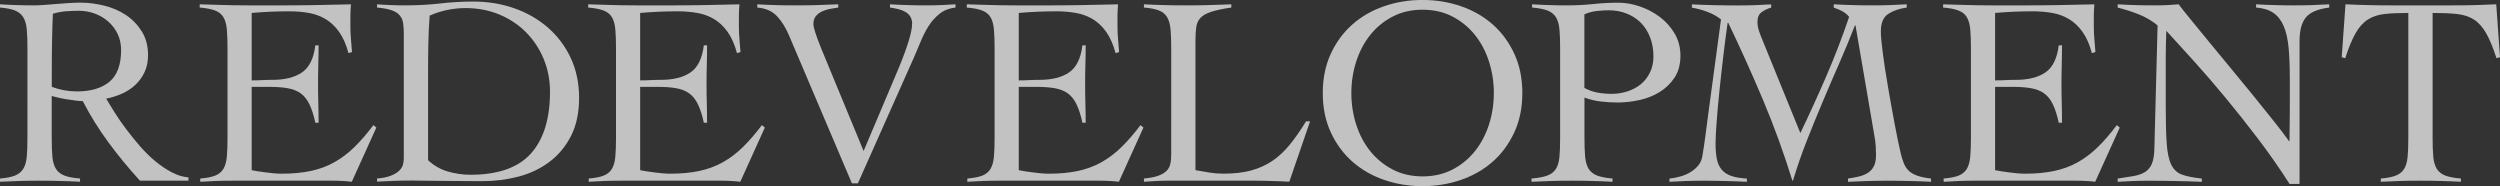 <?xml version="1.0" encoding="UTF-8"?>
<svg id="_レイヤー_2" data-name="レイヤー 2" xmlns="http://www.w3.org/2000/svg" viewBox="0 0 656.9 48.9">
  <rect x="0" y="0" width="656.9" height="48.9" fill="#333333" stroke="none"/>
  <defs>
    <style>
      .cls-1 {
        fill: #fff;
      }

      .cls-2 {
        opacity: .7;
      }
    </style>
  </defs>
  <g id="_レイヤー_4" data-name="レイヤー 4">
    <g class="cls-2">
      <g>
        <path class="cls-1" d="M49.54,47.48h-12.76c-2.98-3.26-5.73-6.6-8.26-10.03-2.53-3.42-4.78-7.05-6.77-10.88-.47,0-1.08-.05-1.81-.14-.73-.09-1.49-.2-2.27-.32-.78-.12-1.54-.26-2.27-.43-.73-.16-1.34-.32-1.81-.46v11.06c0,1.98.06,3.63.18,4.93.12,1.3.43,2.35.92,3.15.5.8,1.24,1.39,2.23,1.77.99.38,2.36.64,4.11.78v.85c-1.8-.1-3.59-.17-5.39-.21-1.8-.05-3.59-.07-5.39-.07s-3.47.02-5.17.07c-1.7.05-3.4.12-5.1.21v-.85c1.7-.14,3.02-.4,3.97-.78.94-.38,1.67-.97,2.16-1.77.5-.8.8-1.85.92-3.15.12-1.3.18-2.94.18-4.93V12.61c0-1.98-.06-3.63-.18-4.93-.12-1.3-.43-2.35-.92-3.15-.5-.8-1.22-1.39-2.16-1.77-.95-.38-2.27-.64-3.97-.78v-.85c1.51.1,3.02.17,4.54.21,1.51.05,3.02.07,4.54.07.66,0,1.49-.04,2.48-.11.99-.07,2.04-.15,3.15-.25,1.11-.09,2.23-.18,3.37-.25,1.13-.07,2.15-.11,3.05-.11,2.03,0,4.11.26,6.24.78,2.13.52,4.04,1.35,5.74,2.48,1.7,1.13,3.09,2.58,4.18,4.32,1.09,1.75,1.63,3.83,1.63,6.24,0,1.65-.3,3.12-.89,4.39-.59,1.28-1.38,2.39-2.37,3.33-.99.95-2.16,1.73-3.51,2.34-1.35.61-2.75,1.06-4.22,1.35.66,1.13,1.44,2.41,2.34,3.83.9,1.42,1.9,2.86,3.01,4.32,1.11,1.46,2.29,2.92,3.54,4.36,1.25,1.44,2.57,2.74,3.97,3.9,1.39,1.16,2.82,2.13,4.29,2.91,1.46.78,2.95,1.24,4.46,1.38v.85ZM13.61,22.82c2.13.8,4.32,1.2,6.59,1.2,3.69,0,6.54-.85,8.57-2.55,2.03-1.7,3.05-4.46,3.05-8.29,0-1.56-.3-2.96-.89-4.22-.59-1.25-1.41-2.34-2.44-3.26-1.04-.92-2.23-1.63-3.58-2.13-1.35-.5-2.75-.74-4.22-.74-1.18,0-2.34.05-3.47.14-1.13.1-2.24.31-3.33.64-.1,2.27-.17,4.56-.21,6.87-.05,2.32-.07,4.82-.07,7.51v4.82Z"/>
        <path class="cls-1" d="M66.14,44.72c.43.1.94.19,1.56.28.61.1,1.28.19,1.98.28.71.1,1.44.18,2.2.25.76.07,1.46.11,2.13.11,2.83,0,5.37-.24,7.62-.71,2.24-.47,4.3-1.23,6.17-2.27,1.87-1.04,3.63-2.36,5.28-3.97,1.65-1.61,3.33-3.54,5.03-5.81l.78.64-6.45,14.24c-.8-.1-1.63-.17-2.48-.21-.85-.05-1.68-.07-2.48-.07h-26.65c-1.37,0-2.74.02-4.11.07-1.37.05-2.74.12-4.11.21v-.85c1.7-.14,3.02-.4,3.97-.78.94-.38,1.65-.97,2.13-1.77.47-.8.77-1.85.89-3.15.12-1.3.18-2.94.18-4.93V12.61c0-1.98-.06-3.63-.18-4.93-.12-1.3-.41-2.35-.89-3.15-.47-.8-1.2-1.39-2.2-1.77-.99-.38-2.34-.64-4.04-.78v-.85c1.61.05,3.13.1,4.57.14,1.44.05,2.93.08,4.46.11,1.53.02,3.16.04,4.89.04h5.85c3.31,0,6.61-.02,9.92-.07,3.31-.05,6.66-.12,10.06-.21-.05.52-.08,1.04-.11,1.56-.02.52-.04,1.02-.04,1.49v2.83c0,1.04.05,2.09.14,3.15.09,1.06.19,2.23.28,3.51l-.92.28c-.61-2.27-1.43-4.12-2.45-5.56-1.02-1.44-2.2-2.56-3.54-3.37-1.35-.8-2.82-1.35-4.43-1.63-1.61-.28-3.31-.43-5.1-.43-3.31,0-6.61.14-9.92.43v17.72c.94,0,1.85-.02,2.73-.07.87-.05,1.78-.07,2.73-.07,3.26,0,5.85-.65,7.76-1.95,1.91-1.3,3.08-3.67,3.51-7.12h.85c0,1.7-.02,3.4-.07,5.1-.05,1.7-.07,3.38-.07,5.03s.02,3.4.07,5.1c.05,1.7.07,3.4.07,5.1h-.85c-.43-1.98-.95-3.6-1.56-4.85-.61-1.25-1.38-2.21-2.3-2.87-.92-.66-2.07-1.11-3.44-1.35-1.37-.24-3-.35-4.89-.35h-4.54v21.9Z"/>
        <path class="cls-1" d="M99.08,46.91c1.56-.14,2.8-.4,3.72-.78.92-.38,1.63-.81,2.13-1.31.5-.5.81-1.03.96-1.59.14-.57.21-1.13.21-1.7V8.79c0-1.04-.06-1.95-.18-2.73-.12-.78-.41-1.45-.89-2.02-.47-.57-1.18-1.02-2.13-1.35-.95-.33-2.22-.57-3.83-.71v-.85c1.23.1,2.46.17,3.69.21,1.23.05,2.46.07,3.69.07,3.31,0,6.38-.17,9.21-.5,2.83-.33,5.74-.5,8.72-.5,3.83,0,7.42.59,10.77,1.77,3.35,1.18,6.29,2.87,8.82,5.07,2.53,2.2,4.52,4.85,5.99,7.97,1.46,3.12,2.2,6.61,2.2,10.49s-.71,7.26-2.13,10.03c-1.42,2.76-3.31,5.03-5.67,6.8-2.36,1.77-5.07,3.06-8.11,3.86-3.05.8-6.23,1.2-9.53,1.2-2.55,0-4.74-.01-6.56-.04-1.82-.02-3.41-.04-4.78-.04s-2.6-.01-3.69-.04c-1.09-.02-2.13-.04-3.12-.04-1.61,0-3.19.02-4.75.07-1.56.05-3.14.12-4.75.21v-.85ZM112.48,42.09c1.51,1.42,3.25,2.41,5.21,2.98,1.96.57,3.93.85,5.92.85,7.27,0,12.58-1.87,15.91-5.6,3.33-3.73,5-9.14,5-16.23,0-3.07-.56-5.94-1.67-8.61-1.11-2.67-2.65-5-4.61-6.98-1.96-1.98-4.3-3.54-7.02-4.68-2.72-1.13-5.68-1.7-8.89-1.7s-6.45.66-9.43,1.98c-.19,2.46-.31,4.9-.35,7.33-.05,2.43-.07,4.93-.07,7.48v23.17Z"/>
        <path class="cls-1" d="M168.22,44.72c.43.1.94.19,1.56.28.61.1,1.28.19,1.98.28.71.1,1.44.18,2.2.25.76.07,1.46.11,2.13.11,2.83,0,5.37-.24,7.62-.71,2.24-.47,4.3-1.23,6.17-2.27,1.87-1.04,3.63-2.36,5.28-3.97,1.65-1.61,3.33-3.54,5.03-5.81l.78.64-6.45,14.24c-.8-.1-1.63-.17-2.48-.21-.85-.05-1.68-.07-2.48-.07h-26.65c-1.37,0-2.74.02-4.11.07-1.37.05-2.74.12-4.11.21v-.85c1.7-.14,3.02-.4,3.97-.78.94-.38,1.65-.97,2.13-1.77.47-.8.77-1.85.89-3.15.12-1.3.18-2.94.18-4.93V12.61c0-1.98-.06-3.63-.18-4.93-.12-1.3-.41-2.35-.89-3.15-.47-.8-1.2-1.39-2.2-1.77-.99-.38-2.34-.64-4.04-.78v-.85c1.61.05,3.13.1,4.57.14,1.44.05,2.93.08,4.46.11,1.53.02,3.16.04,4.89.04h5.85c3.31,0,6.61-.02,9.92-.07,3.31-.05,6.66-.12,10.06-.21-.05.52-.08,1.04-.11,1.56-.02.52-.04,1.02-.04,1.49v2.83c0,1.04.05,2.09.14,3.15.09,1.06.19,2.23.28,3.51l-.92.28c-.61-2.27-1.43-4.12-2.45-5.56-1.02-1.44-2.2-2.56-3.54-3.37-1.35-.8-2.82-1.35-4.43-1.63-1.61-.28-3.31-.43-5.1-.43-3.31,0-6.61.14-9.92.43v17.72c.94,0,1.85-.02,2.73-.07.87-.05,1.78-.07,2.73-.07,3.26,0,5.85-.65,7.76-1.95,1.91-1.3,3.08-3.67,3.51-7.12h.85c0,1.7-.02,3.4-.07,5.1-.05,1.7-.07,3.38-.07,5.03s.02,3.4.07,5.1c.05,1.7.07,3.4.07,5.1h-.85c-.43-1.98-.95-3.6-1.56-4.85-.61-1.25-1.38-2.21-2.3-2.87-.92-.66-2.07-1.11-3.44-1.35-1.37-.24-3-.35-4.89-.35h-4.54v21.9Z"/>
        <path class="cls-1" d="M199,1.13c1.65.1,3.28.17,4.89.21,1.61.05,3.24.07,4.89.07,1.98,0,3.92-.02,5.81-.07,1.89-.05,3.78-.12,5.67-.21v.85c-.66.1-1.37.21-2.13.35-.76.14-1.47.37-2.13.67-.66.31-1.2.72-1.63,1.24-.43.52-.64,1.23-.64,2.13,0,.85.68,2.98,2.06,6.38l11.13,26.93,9.21-21.76c2.36-5.72,3.54-9.61,3.54-11.69,0-.76-.17-1.39-.5-1.91-.33-.52-.78-.93-1.35-1.24-.57-.31-1.19-.54-1.88-.71-.69-.16-1.38-.29-2.09-.39v-.85c1.61.1,3.2.17,4.78.21,1.58.05,3.15.07,4.71.07,1.32,0,2.62-.02,3.9-.07,1.28-.05,2.55-.12,3.83-.21v.85c-1.65.19-3.05.73-4.18,1.63-1.13.9-2.1,1.98-2.91,3.26-.8,1.28-1.5,2.65-2.09,4.11-.59,1.46-1.17,2.83-1.74,4.11l-14.74,33.09h-1.56l-16.51-38.83c-.85-2.03-1.9-3.72-3.15-5.07-1.25-1.35-2.99-2.11-5.21-2.3v-.85Z"/>
        <path class="cls-1" d="M267.7,44.72c.43.1.94.19,1.56.28.61.1,1.28.19,1.98.28.71.1,1.44.18,2.2.25.76.07,1.46.11,2.13.11,2.83,0,5.37-.24,7.62-.71,2.24-.47,4.3-1.23,6.17-2.27,1.87-1.04,3.63-2.36,5.28-3.97,1.65-1.61,3.33-3.54,5.03-5.81l.78.64-6.45,14.24c-.8-.1-1.63-.17-2.48-.21-.85-.05-1.68-.07-2.48-.07h-26.65c-1.37,0-2.74.02-4.11.07-1.37.05-2.74.12-4.11.21v-.85c1.7-.14,3.02-.4,3.97-.78.94-.38,1.65-.97,2.13-1.77.47-.8.77-1.85.89-3.15.12-1.3.18-2.94.18-4.93V12.61c0-1.98-.06-3.63-.18-4.93-.12-1.3-.41-2.35-.89-3.15-.47-.8-1.2-1.39-2.2-1.77-.99-.38-2.34-.64-4.04-.78v-.85c1.61.05,3.13.1,4.57.14,1.44.05,2.93.08,4.46.11,1.53.02,3.16.04,4.89.04h5.85c3.31,0,6.61-.02,9.92-.07,3.31-.05,6.66-.12,10.06-.21-.05.52-.08,1.04-.11,1.56-.02.52-.04,1.02-.04,1.49v2.83c0,1.04.05,2.09.14,3.15.09,1.06.19,2.23.28,3.51l-.92.28c-.61-2.27-1.43-4.12-2.45-5.56-1.02-1.44-2.2-2.56-3.54-3.37-1.35-.8-2.82-1.35-4.43-1.63-1.61-.28-3.31-.43-5.1-.43-3.31,0-6.61.14-9.92.43v17.72c.94,0,1.85-.02,2.73-.07.87-.05,1.78-.07,2.73-.07,3.26,0,5.85-.65,7.76-1.95,1.91-1.3,3.08-3.67,3.51-7.12h.85c0,1.7-.02,3.4-.07,5.1-.05,1.7-.07,3.38-.07,5.03s.02,3.4.07,5.1c.05,1.7.07,3.4.07,5.1h-.85c-.43-1.98-.95-3.6-1.56-4.85-.61-1.25-1.38-2.21-2.3-2.87-.92-.66-2.07-1.11-3.44-1.35-1.37-.24-3-.35-4.89-.35h-4.54v21.9Z"/>
        <path class="cls-1" d="M323.54,1.98c-2.27.33-4.04.71-5.31,1.13-1.28.43-2.21.96-2.8,1.59-.59.64-.96,1.44-1.1,2.41-.14.97-.21,2.16-.21,3.58v34.02c1.28.24,2.52.45,3.72.64,1.2.19,2.42.28,3.65.28,2.79,0,5.22-.28,7.3-.85,2.08-.57,3.94-1.42,5.6-2.55,1.65-1.13,3.18-2.56,4.57-4.29,1.39-1.72,2.8-3.74,4.22-6.06h1.06l-5.46,15.87c-1.7-.1-3.41-.17-5.14-.21-1.73-.05-3.44-.07-5.14-.07h-20.83c-1.18,0-2.36.02-3.54.07-1.18.05-2.36.12-3.54.21v-.85c1.56-.14,2.8-.38,3.72-.71.92-.33,1.64-.74,2.16-1.24.52-.5.86-1.1,1.03-1.81.17-.71.25-1.53.25-2.48V12.61c0-1.98-.06-3.63-.18-4.93-.12-1.3-.41-2.35-.89-3.15-.47-.8-1.18-1.39-2.13-1.77-.95-.38-2.27-.64-3.97-.78v-.85c1.84.1,3.67.17,5.49.21,1.82.05,3.65.07,5.49.07,1.98,0,3.98-.02,5.99-.07,2.01-.05,4-.12,5.99-.21v.85Z"/>
        <path class="cls-1" d="M347.57,24.45c0-3.83.7-7.25,2.09-10.28,1.39-3.02,3.27-5.59,5.63-7.69,2.36-2.1,5.14-3.71,8.33-4.82,3.19-1.11,6.58-1.67,10.17-1.67s6.98.56,10.17,1.67c3.19,1.11,5.96,2.72,8.33,4.82,2.36,2.1,4.24,4.67,5.63,7.69,1.39,3.02,2.09,6.45,2.09,10.28s-.7,7.25-2.09,10.28c-1.39,3.02-3.27,5.59-5.63,7.69-2.36,2.1-5.14,3.71-8.33,4.82s-6.58,1.67-10.17,1.67-6.98-.56-10.17-1.67-5.96-2.72-8.33-4.82c-2.36-2.1-4.24-4.67-5.63-7.69-1.39-3.02-2.09-6.45-2.09-10.28ZM355.08,24.45c0,2.88.43,5.65,1.28,8.29.85,2.65,2.08,4.97,3.69,6.98,1.61,2.01,3.57,3.61,5.88,4.82,2.31,1.2,4.94,1.81,7.87,1.81s5.55-.6,7.87-1.81c2.31-1.2,4.28-2.81,5.88-4.82,1.61-2.01,2.83-4.33,3.69-6.98.85-2.65,1.28-5.41,1.28-8.29s-.43-5.64-1.28-8.29c-.85-2.65-2.08-4.97-3.69-6.98-1.61-2.01-3.57-3.61-5.88-4.82-2.32-1.2-4.94-1.81-7.87-1.81s-5.55.6-7.87,1.81c-2.32,1.2-4.28,2.81-5.88,4.82-1.61,2.01-2.83,4.33-3.69,6.98-.85,2.65-1.28,5.41-1.28,8.29Z"/>
        <path class="cls-1" d="M423.68,47.76c-1.8-.1-3.58-.17-5.35-.21-1.77-.05-3.56-.07-5.35-.07s-3.48.02-5.21.07c-1.73.05-3.51.12-5.35.21v-.85c1.75-.14,3.13-.4,4.15-.78,1.02-.38,1.77-.97,2.27-1.77.5-.8.8-1.85.92-3.15.12-1.3.18-2.94.18-4.93V12.61c0-1.98-.06-3.63-.18-4.93-.12-1.3-.43-2.35-.92-3.15-.5-.8-1.24-1.39-2.23-1.77-.99-.38-2.34-.64-4.04-.78v-.85c1.56.1,3.12.17,4.68.21,1.56.05,3.12.07,4.68.07,2.27,0,4.5-.12,6.7-.35,2.2-.24,4.43-.35,6.7-.35,1.75,0,3.58.32,5.49.96s3.67,1.56,5.28,2.76c1.61,1.2,2.92,2.67,3.93,4.39,1.02,1.73,1.52,3.67,1.52,5.85s-.52,4.18-1.56,5.74c-1.04,1.56-2.35,2.82-3.93,3.79-1.58.97-3.34,1.67-5.28,2.09-1.94.43-3.83.64-5.67.64-1.42,0-2.88-.08-4.39-.25-1.51-.17-2.98-.51-4.39-1.03v10.63c0,1.98.06,3.63.18,4.93.12,1.3.43,2.35.92,3.15.5.8,1.24,1.39,2.23,1.77.99.38,2.34.64,4.04.78v.85ZM416.31,23.1c1.13.61,2.3,1.03,3.51,1.24,1.2.21,2.42.32,3.65.32,1.46,0,2.87-.22,4.22-.67,1.35-.45,2.52-1.09,3.51-1.91.99-.83,1.78-1.85,2.37-3.08.59-1.23.89-2.62.89-4.18,0-1.84-.3-3.52-.89-5.03-.59-1.51-1.41-2.79-2.45-3.83-1.04-1.04-2.28-1.84-3.72-2.41-1.44-.57-3.01-.85-4.71-.85-.85,0-1.85.06-3.01.18-1.16.12-2.28.41-3.37.89v19.35Z"/>
        <path class="cls-1" d="M481.81,1.13c1.7.1,3.4.17,5.1.21,1.7.05,3.4.07,5.1.07,1.51,0,3.01-.02,4.5-.07,1.49-.05,2.99-.12,4.5-.21v.85c-1.98.28-3.61.85-4.89,1.7-1.28.85-1.91,2.39-1.91,4.61,0,1.18.18,3.11.53,5.78.35,2.67.8,5.59,1.35,8.75.54,3.17,1.11,6.33,1.7,9.5.59,3.17,1.15,5.86,1.67,8.08.24.95.5,1.77.78,2.48.28.71.68,1.34,1.2,1.88.52.54,1.25.99,2.2,1.35.94.35,2.2.63,3.76.81v.85c-1.89-.1-3.77-.17-5.63-.21-1.87-.05-3.74-.07-5.63-.07s-3.56.02-5.28.07c-1.73.05-3.48.12-5.28.21v-.85c.99-.14,1.94-.32,2.83-.53.9-.21,1.69-.53,2.37-.96.68-.43,1.22-1,1.59-1.74.38-.73.57-1.71.57-2.94,0-.57-.02-1.32-.07-2.27-.05-.94-.19-2.03-.43-3.26l-4.89-28.56h-.14c-1.32,3.4-2.72,6.77-4.18,10.1-1.46,3.33-2.91,6.67-4.32,10.03-1.42,3.35-2.8,6.74-4.15,10.17-1.35,3.43-2.56,6.93-3.65,10.52h-.14c-2.27-7.32-4.83-14.37-7.69-21.15-2.86-6.78-5.92-13.57-9.18-20.37h-.14c-.38,2.6-.76,5.48-1.13,8.65-.38,3.17-.72,6.25-1.03,9.25-.31,3-.56,5.74-.74,8.22-.19,2.48-.28,4.33-.28,5.56,0,1.56.11,2.91.32,4.04.21,1.13.63,2.08,1.24,2.83.61.76,1.45,1.32,2.52,1.7,1.06.38,2.44.61,4.15.71v.85c-1.98-.1-3.92-.17-5.81-.21-1.89-.05-3.83-.07-5.81-.07-1.46,0-2.92.02-4.36.07-1.44.05-2.89.12-4.36.21v-.85c.99-.09,1.97-.28,2.94-.57.97-.28,1.85-.67,2.66-1.17.8-.5,1.48-1.09,2.02-1.77.54-.68.89-1.5,1.03-2.44.28-1.65.54-3.39.78-5.21.24-1.82.47-3.63.71-5.42l3.4-25.23c-.99-.8-2.17-1.46-3.54-1.98-1.37-.52-2.74-.9-4.11-1.13v-.85c2.03.1,4.05.17,6.06.21,2.01.05,4.03.07,6.06.07,1.46,0,2.92-.02,4.36-.07,1.44-.05,2.89-.12,4.36-.21v.85c-.9.24-1.73.63-2.48,1.17-.76.54-1.13,1.41-1.13,2.59,0,.8.13,1.58.39,2.34.26.76.55,1.54.89,2.34l9.99,24.52c2.41-5.01,4.7-10.03,6.87-15.06,2.17-5.03,4.16-10.19,5.95-15.48-.52-.61-1.13-1.11-1.84-1.49-.71-.38-1.44-.68-2.2-.92v-.85Z"/>
        <path class="cls-1" d="M524.24,44.72c.43.1.94.19,1.56.28.61.1,1.28.19,1.98.28.71.1,1.44.18,2.2.25.76.07,1.46.11,2.13.11,2.83,0,5.37-.24,7.62-.71,2.24-.47,4.3-1.23,6.17-2.27,1.87-1.04,3.63-2.36,5.28-3.97,1.65-1.61,3.33-3.54,5.03-5.81l.78.64-6.45,14.24c-.8-.1-1.63-.17-2.48-.21-.85-.05-1.68-.07-2.48-.07h-26.65c-1.37,0-2.74.02-4.11.07-1.37.05-2.74.12-4.11.21v-.85c1.7-.14,3.02-.4,3.97-.78.94-.38,1.65-.97,2.13-1.77.47-.8.77-1.85.89-3.15.12-1.3.18-2.94.18-4.93V12.61c0-1.98-.06-3.63-.18-4.93-.12-1.3-.41-2.35-.89-3.15-.47-.8-1.2-1.39-2.2-1.77-.99-.38-2.34-.64-4.04-.78v-.85c1.61.05,3.13.1,4.57.14,1.44.05,2.93.08,4.46.11,1.53.02,3.16.04,4.89.04h5.85c3.31,0,6.61-.02,9.92-.07,3.31-.05,6.66-.12,10.06-.21-.05.52-.08,1.04-.11,1.56-.02.52-.04,1.02-.04,1.49v2.83c0,1.04.05,2.09.14,3.15.09,1.06.19,2.23.28,3.51l-.92.28c-.61-2.27-1.43-4.12-2.45-5.56-1.02-1.44-2.2-2.56-3.54-3.37-1.35-.8-2.82-1.35-4.43-1.63-1.61-.28-3.31-.43-5.1-.43-3.31,0-6.61.14-9.92.43v17.72c.94,0,1.85-.02,2.73-.07.87-.05,1.78-.07,2.73-.07,3.26,0,5.85-.65,7.76-1.95,1.91-1.3,3.08-3.67,3.51-7.12h.85c0,1.7-.02,3.4-.07,5.1-.05,1.7-.07,3.38-.07,5.03s.02,3.4.07,5.1c.05,1.7.07,3.4.07,5.1h-.85c-.43-1.98-.95-3.6-1.56-4.85-.61-1.25-1.38-2.21-2.3-2.87-.92-.66-2.07-1.11-3.44-1.35-1.37-.24-3-.35-4.89-.35h-4.54v21.9Z"/>
        <path class="cls-1" d="M556.45,1.13c1.65.1,3.22.17,4.71.21,1.49.05,3.22.07,5.21.07,1.04,0,2.06-.02,3.05-.07.99-.05,2.01-.12,3.05-.21.61.85,1.63,2.14,3.05,3.86,1.42,1.73,3.04,3.7,4.85,5.92,1.82,2.22,3.77,4.58,5.85,7.09,2.08,2.5,4.09,4.95,6.02,7.33,1.94,2.39,3.72,4.61,5.35,6.66s2.92,3.74,3.86,5.07h.14c0-1.42.01-2.82.04-4.22.02-1.39.04-2.8.04-4.22v-8.22c0-3.02-.11-5.66-.32-7.9-.21-2.24-.64-4.12-1.28-5.63-.64-1.51-1.54-2.67-2.69-3.47-1.16-.8-2.68-1.28-4.57-1.42v-.85c1.65.1,3.32.17,5,.21,1.68.05,3.34.07,5,.07,1.51,0,3.05-.02,4.61-.07,1.56-.05,3.09-.12,4.61-.21v.85c-2.98.38-5.02,1.24-6.13,2.59-1.11,1.35-1.67,3.41-1.67,6.2v37.56h-2.62c-2.6-4.06-5.35-8.01-8.26-11.83-2.91-3.83-5.79-7.46-8.65-10.91-2.86-3.45-5.62-6.65-8.29-9.6-2.67-2.95-5.07-5.59-7.19-7.9-.05,1.23-.08,2.43-.11,3.61-.02,1.18-.04,2.39-.04,3.61v12.4c0,4.21.08,7.52.25,9.96.17,2.43.57,4.3,1.2,5.6.64,1.3,1.58,2.17,2.83,2.62,1.25.45,2.99.79,5.21,1.03v.85c-2.41-.1-4.75-.17-7.02-.21-2.27-.05-4.61-.07-7.02-.07-1.37,0-2.72.02-4.04.07-1.32.05-2.67.12-4.04.21v-.85c1.61-.24,3.01-.46,4.22-.67,1.2-.21,2.2-.57,2.98-1.06.78-.5,1.37-1.2,1.77-2.13.4-.92.63-2.21.67-3.86l.85-32.53c-1.51-1.23-3.17-2.2-4.96-2.91-1.8-.71-3.64-1.3-5.53-1.77v-.85Z"/>
        <path class="cls-1" d="M625.58,46.91c1.7-.14,3.02-.4,3.97-.78.94-.38,1.67-.97,2.16-1.77.5-.8.8-1.85.92-3.15.12-1.3.18-2.94.18-4.93V3.4c-2.5,0-4.6.1-6.27.28-1.68.19-3.13.67-4.36,1.45-1.23.78-2.3,1.97-3.22,3.58-.92,1.61-1.83,3.8-2.73,6.59l-.92-.28.99-13.89c1.98.1,3.94.17,5.88.21,1.94.05,3.9.07,5.88.07h16.65c1.89,0,3.76-.02,5.6-.07,1.84-.05,3.71-.12,5.6-.21l.99,13.89-.92.28c-.9-2.79-1.81-4.98-2.73-6.59-.92-1.61-2-2.8-3.22-3.58-1.23-.78-2.71-1.26-4.43-1.45-1.73-.19-3.86-.28-6.41-.28v32.88c0,1.98.06,3.63.18,4.93.12,1.3.43,2.35.92,3.15.5.8,1.24,1.39,2.23,1.77.99.38,2.36.64,4.11.78v.85c-1.8-.1-3.59-.17-5.39-.21-1.8-.05-3.59-.07-5.39-.07s-3.47.02-5.17.07c-1.7.05-3.4.12-5.1.21v-.85Z"/>
      </g>
    </g>
  </g>
</svg>